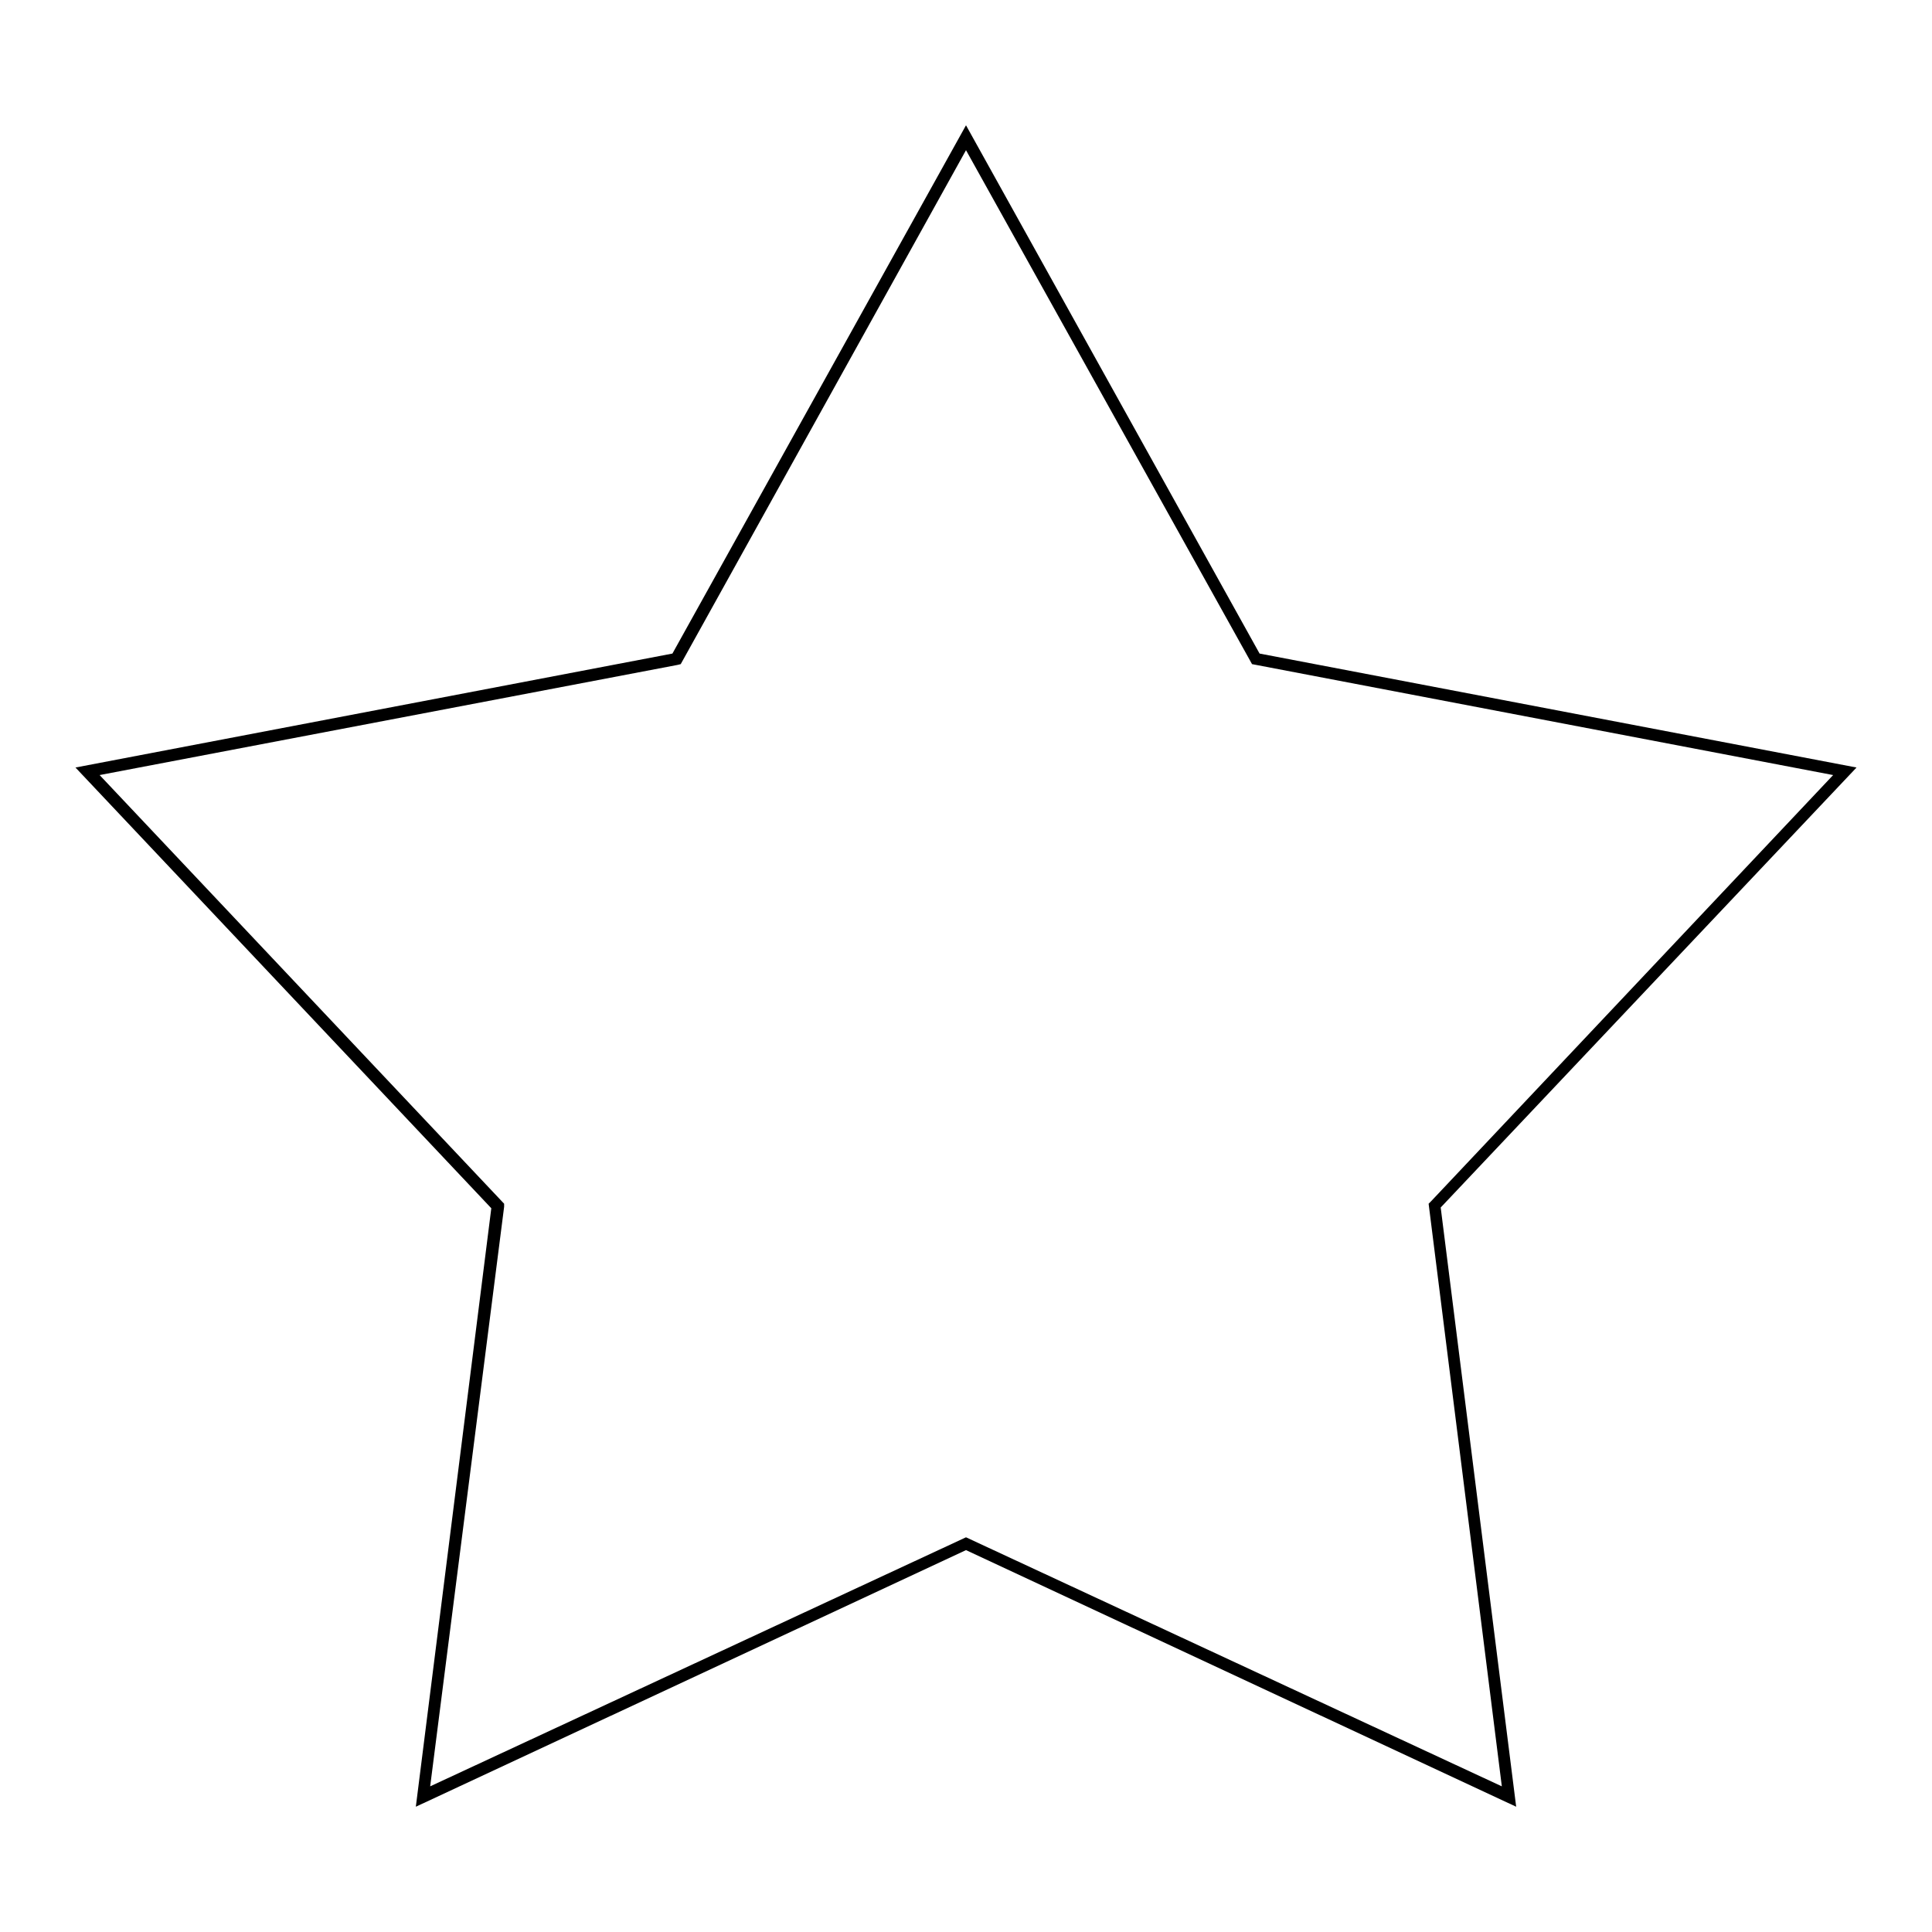 <?xml version="1.0" encoding="utf-8"?>
<!-- Svg Vector Icons : http://www.onlinewebfonts.com/icon -->
<!DOCTYPE svg PUBLIC "-//W3C//DTD SVG 1.1//EN" "http://www.w3.org/Graphics/SVG/1.1/DTD/svg11.dtd">
<svg version="1.1" xmlns="http://www.w3.org/2000/svg" xmlns:xlink="http://www.w3.org/1999/xlink" x="0px" y="0px" viewBox="0 0 256 256" enable-background="new 0 0 256 256" xml:space="preserve">
<g> <path fill="#000000" d="M200.9,239.4l-72.9-34l-72.9,34l10-79.3L10,101.7l79.1-15.1l38.9-70l38.9,70l79.1,15.1L190.9,160 L200.9,239.4z M13.2,102.7l53.6,56.8l0,0.4L57,236.7l71-33l71,33l-9.7-77.2l0.3-0.3l53.3-56.5l-77-14.7L128,19.9L90.2,88l-0.4,0.1 L13.2,102.7z"/></g>
</svg>
